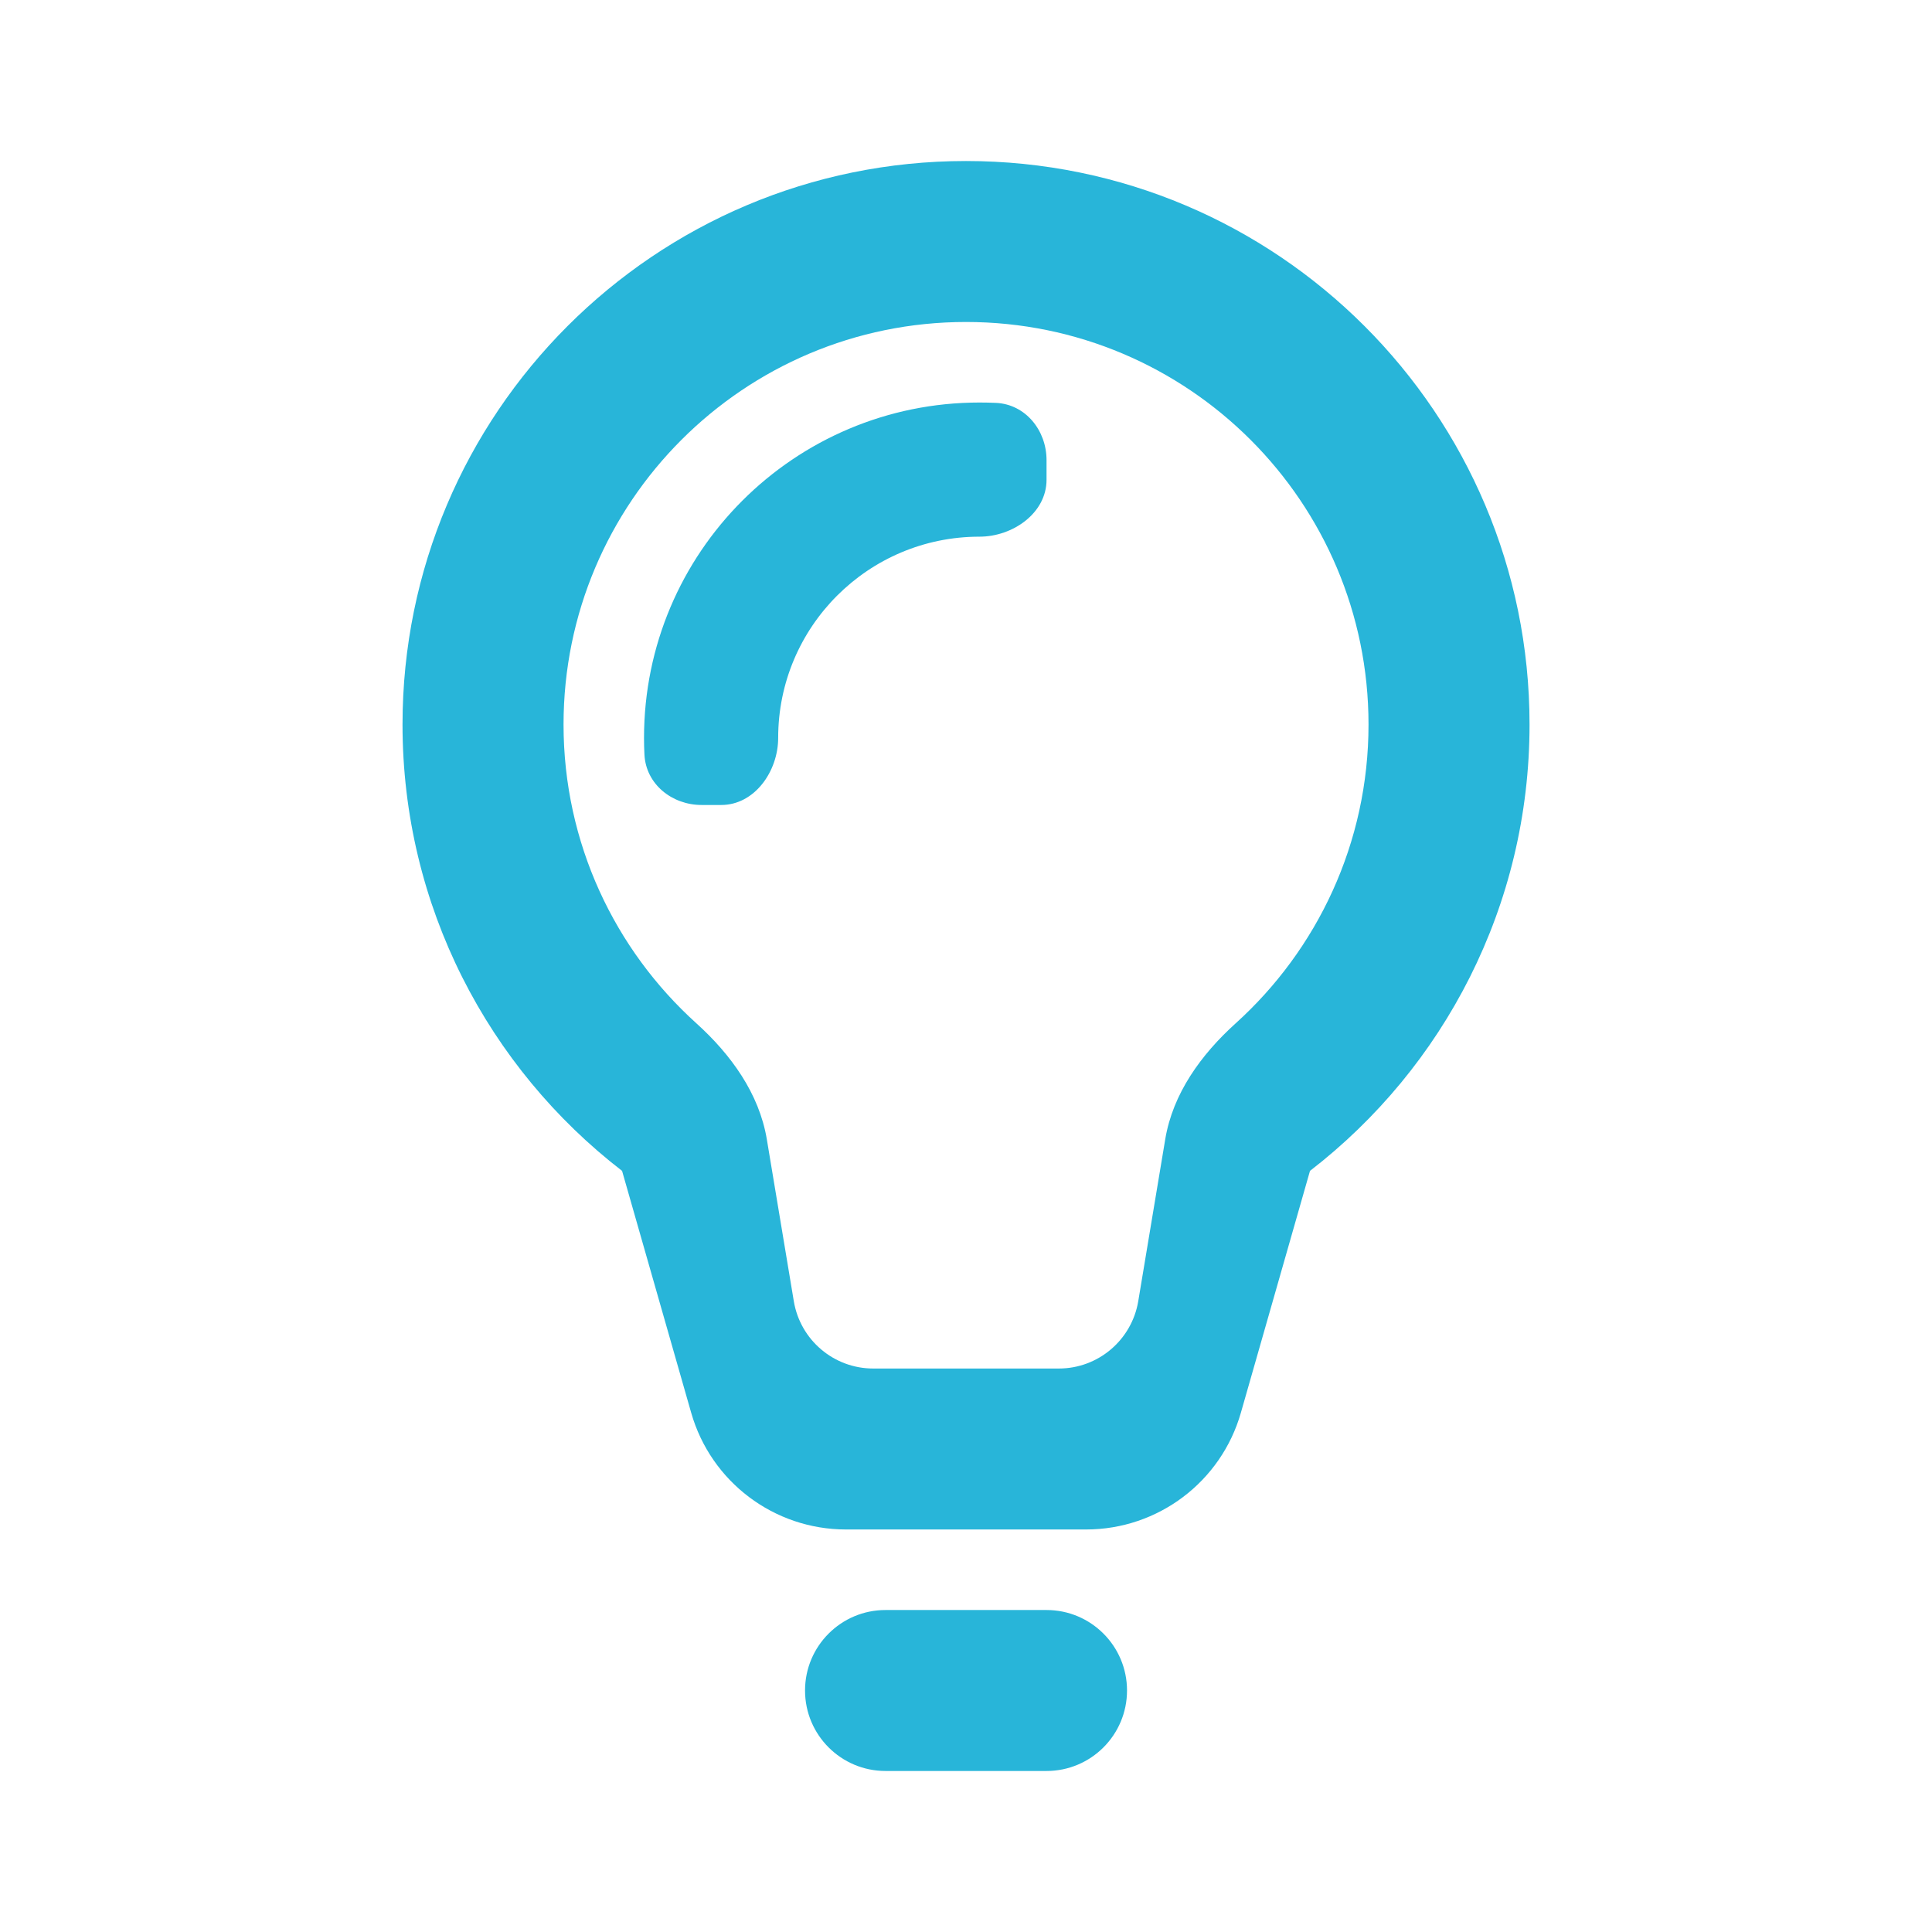 <svg xmlns="http://www.w3.org/2000/svg" width="32" height="32" viewBox="0 0 32 32" fill="none">
<path fill-rule="evenodd" clip-rule="evenodd" d="M21.702 19.39C21.699 19.392 21.697 19.395 21.696 19.399L20.553 23.399C20.226 24.544 19.18 25.333 17.989 25.333H14.012C12.821 25.333 11.775 24.544 11.448 23.399L10.305 19.399L10.303 19.393C8.092 17.687 6.667 15.01 6.667 12C6.667 6.845 10.846 2.667 16 2.667C21.155 2.667 25.334 6.845 25.334 12C25.334 15.008 23.911 17.683 21.702 19.39ZM20.466 16.95C19.895 17.466 19.426 18.111 19.3 18.87L18.853 21.552C18.745 22.195 18.189 22.667 17.538 22.667H14.463C13.811 22.667 13.255 22.195 13.148 21.552L12.701 18.87C12.574 18.111 12.106 17.466 11.535 16.95C10.183 15.73 9.334 13.964 9.334 12C9.334 8.318 12.318 5.333 16 5.333C19.682 5.333 22.667 8.318 22.667 12C22.667 13.964 21.817 15.73 20.466 16.95Z" fill="#28B5D9"/>
<path d="M14.667 26.667C13.931 26.667 13.334 27.264 13.334 28C13.334 28.736 13.931 29.333 14.667 29.333H17.334C18.07 29.333 18.667 28.736 18.667 28C18.667 27.264 18.07 26.667 17.334 26.667H14.667Z" fill="#28B5D9"/>
<path d="M11.946 13.333C12.499 13.333 12.889 12.775 12.889 12.222C12.889 10.381 14.382 8.889 16.223 8.889C16.775 8.889 17.334 8.499 17.334 7.946V7.621C17.334 7.13 16.988 6.697 16.498 6.673C16.407 6.669 16.315 6.667 16.223 6.667C13.154 6.667 10.667 9.154 10.667 12.222C10.667 12.315 10.669 12.406 10.674 12.498C10.698 12.988 11.13 13.333 11.621 13.333H11.946Z" fill="#28B5D9"/>
</svg>
